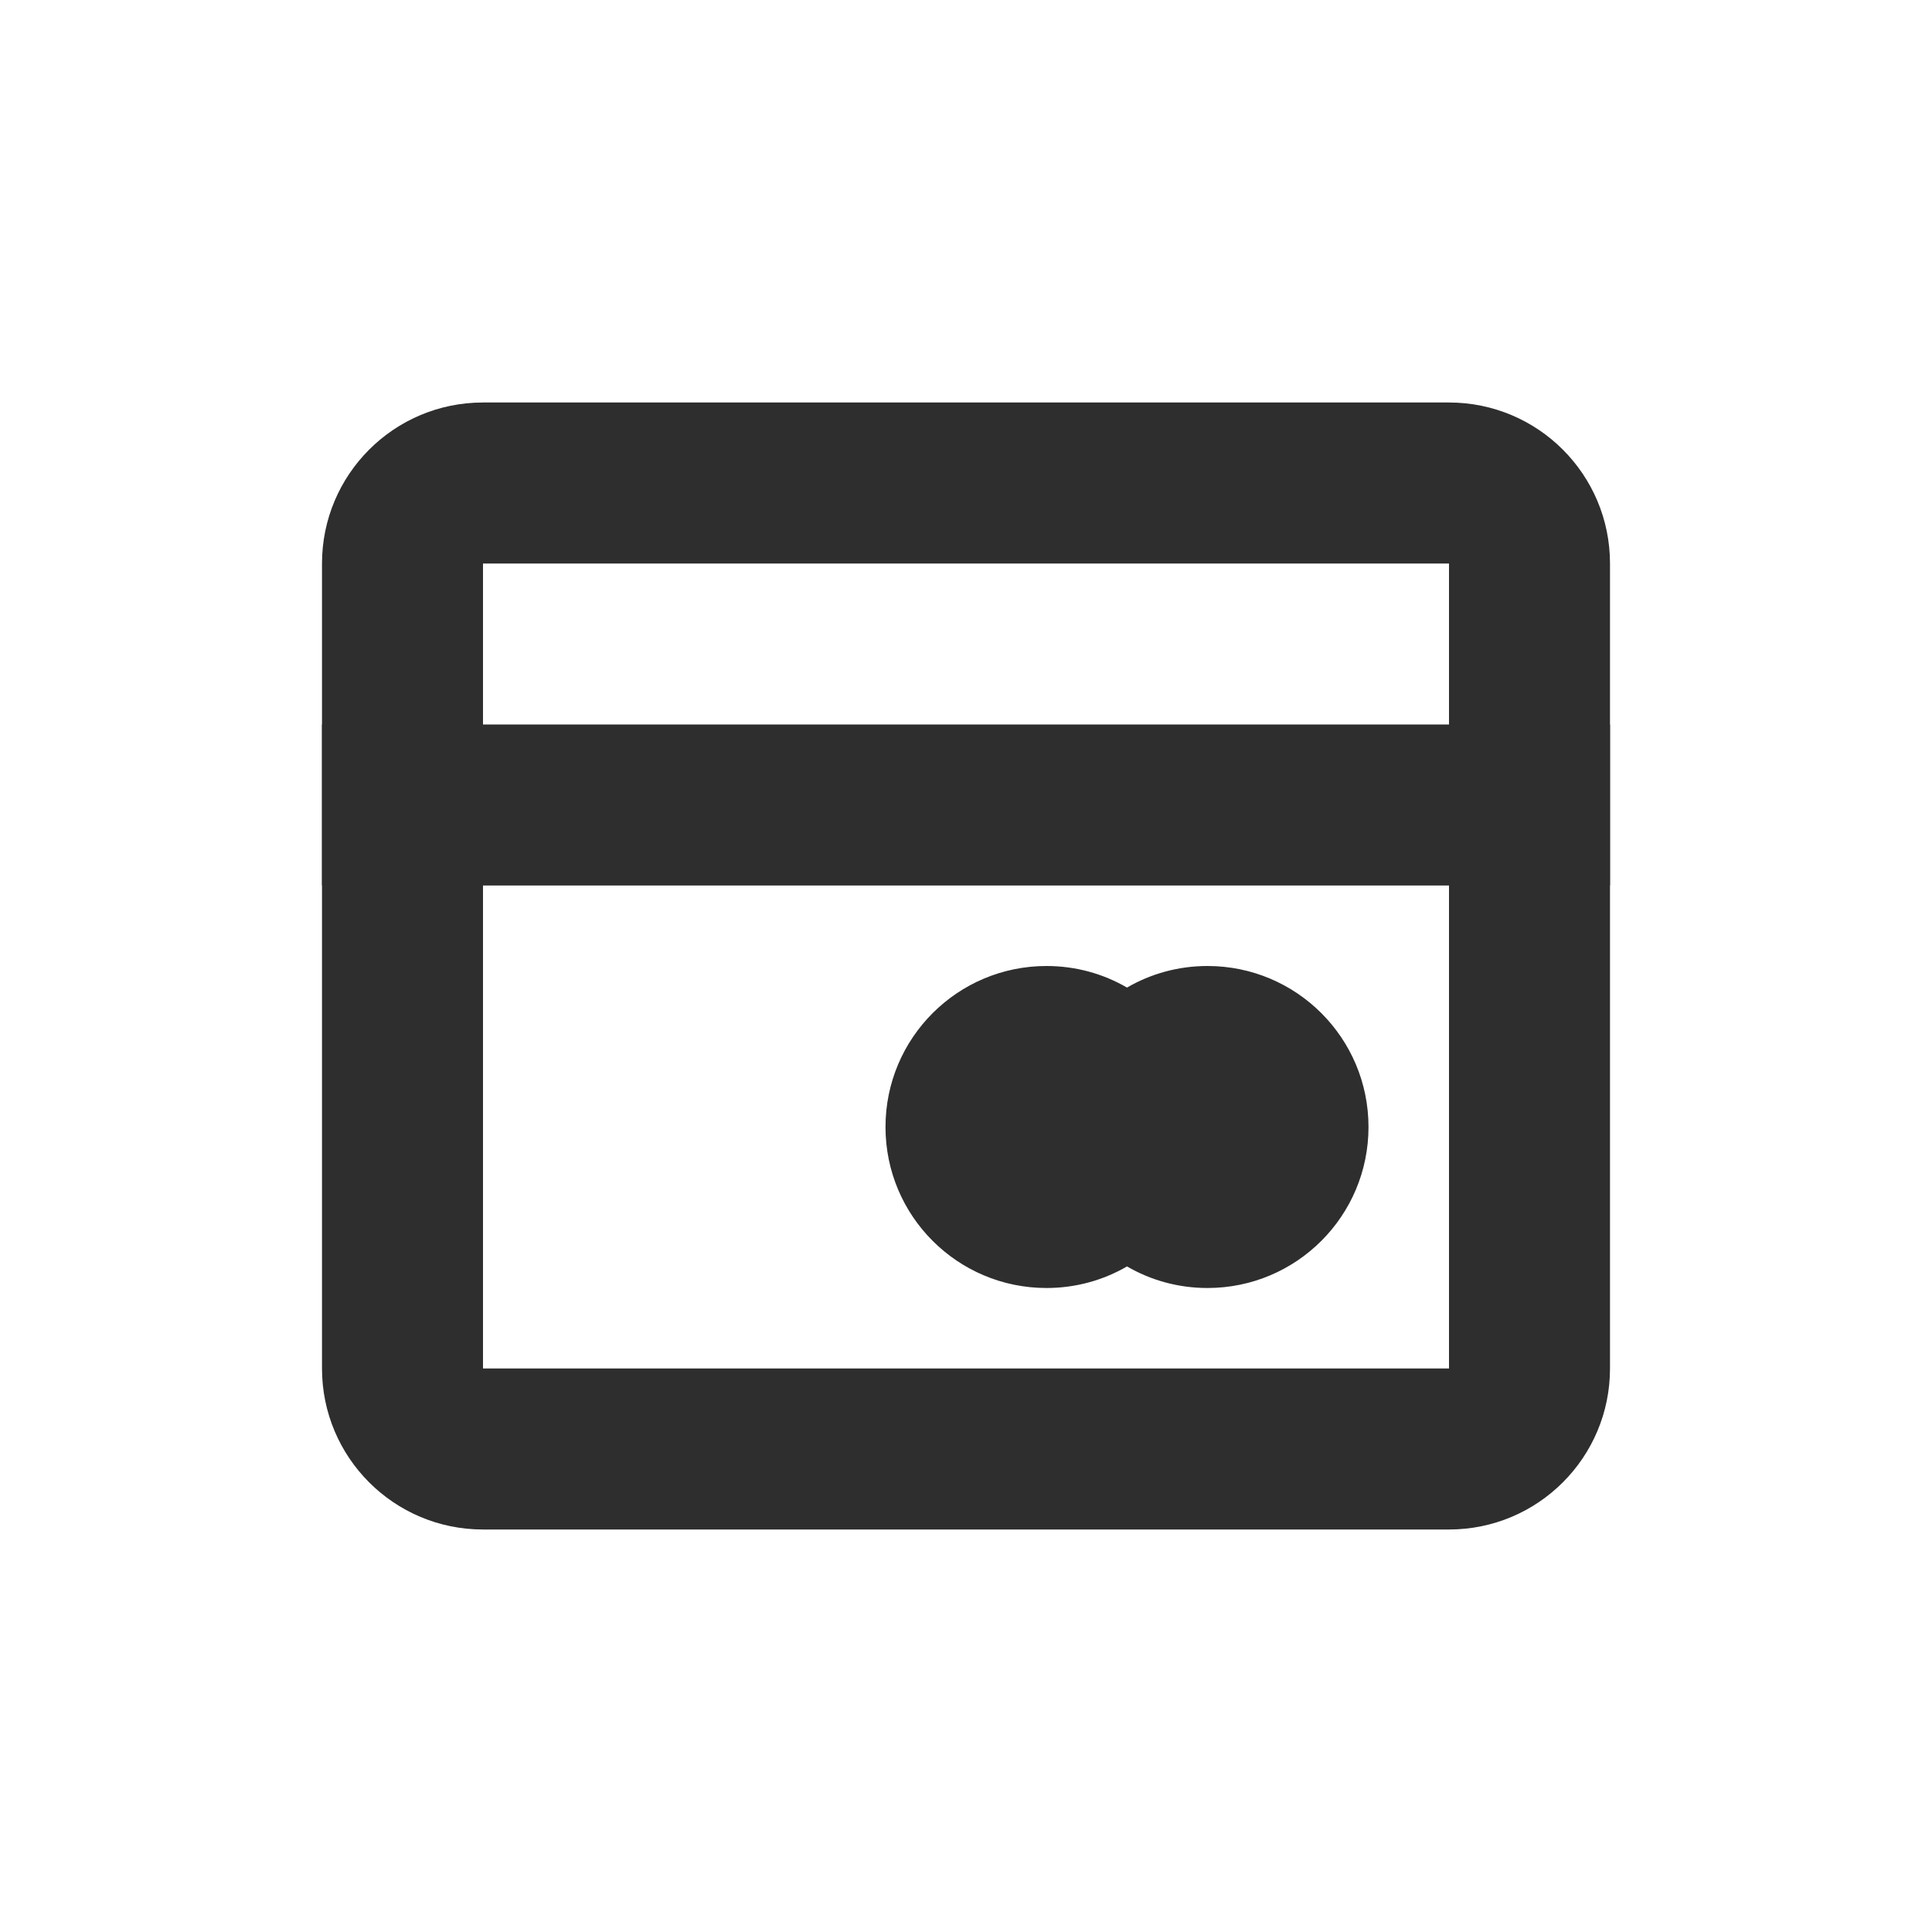 <svg class="icon" width="24" height="24" viewBox="0 0 24 24" fill="none" xmlns="http://www.w3.org/2000/svg">
    <path
        fill-rule="evenodd" clip-rule="evenodd" fill="#2E2E2E"
        d="M18 7H6V17H18V7ZM6 5C4.895 5 4 5.895 4 7V17C4 18.105 4.895 19 6 19H18C19.105 19 20 18.105 20 17V7C20 5.895 19.105 5 18 5H6Z"/>
    <path
        fill-rule="evenodd" clip-rule="evenodd" fill="#2E2E2E"
        d="M14 12.268C13.706 12.097 13.364 12 13 12C11.895 12 11 12.895 11 14C11 15.105 11.895 16 13 16C13.364 16 13.706 15.903 14 15.732C14.294 15.903 14.636 16 15 16C16.105 16 17 15.105 17 14C17 12.895 16.105 12 15 12C14.636 12 14.294 12.097 14 12.268Z"/>
    <path
        fill-rule="evenodd" clip-rule="evenodd" fill="#2E2E2E"
        d="M4 9H20V11H4V9Z"/>
</svg>